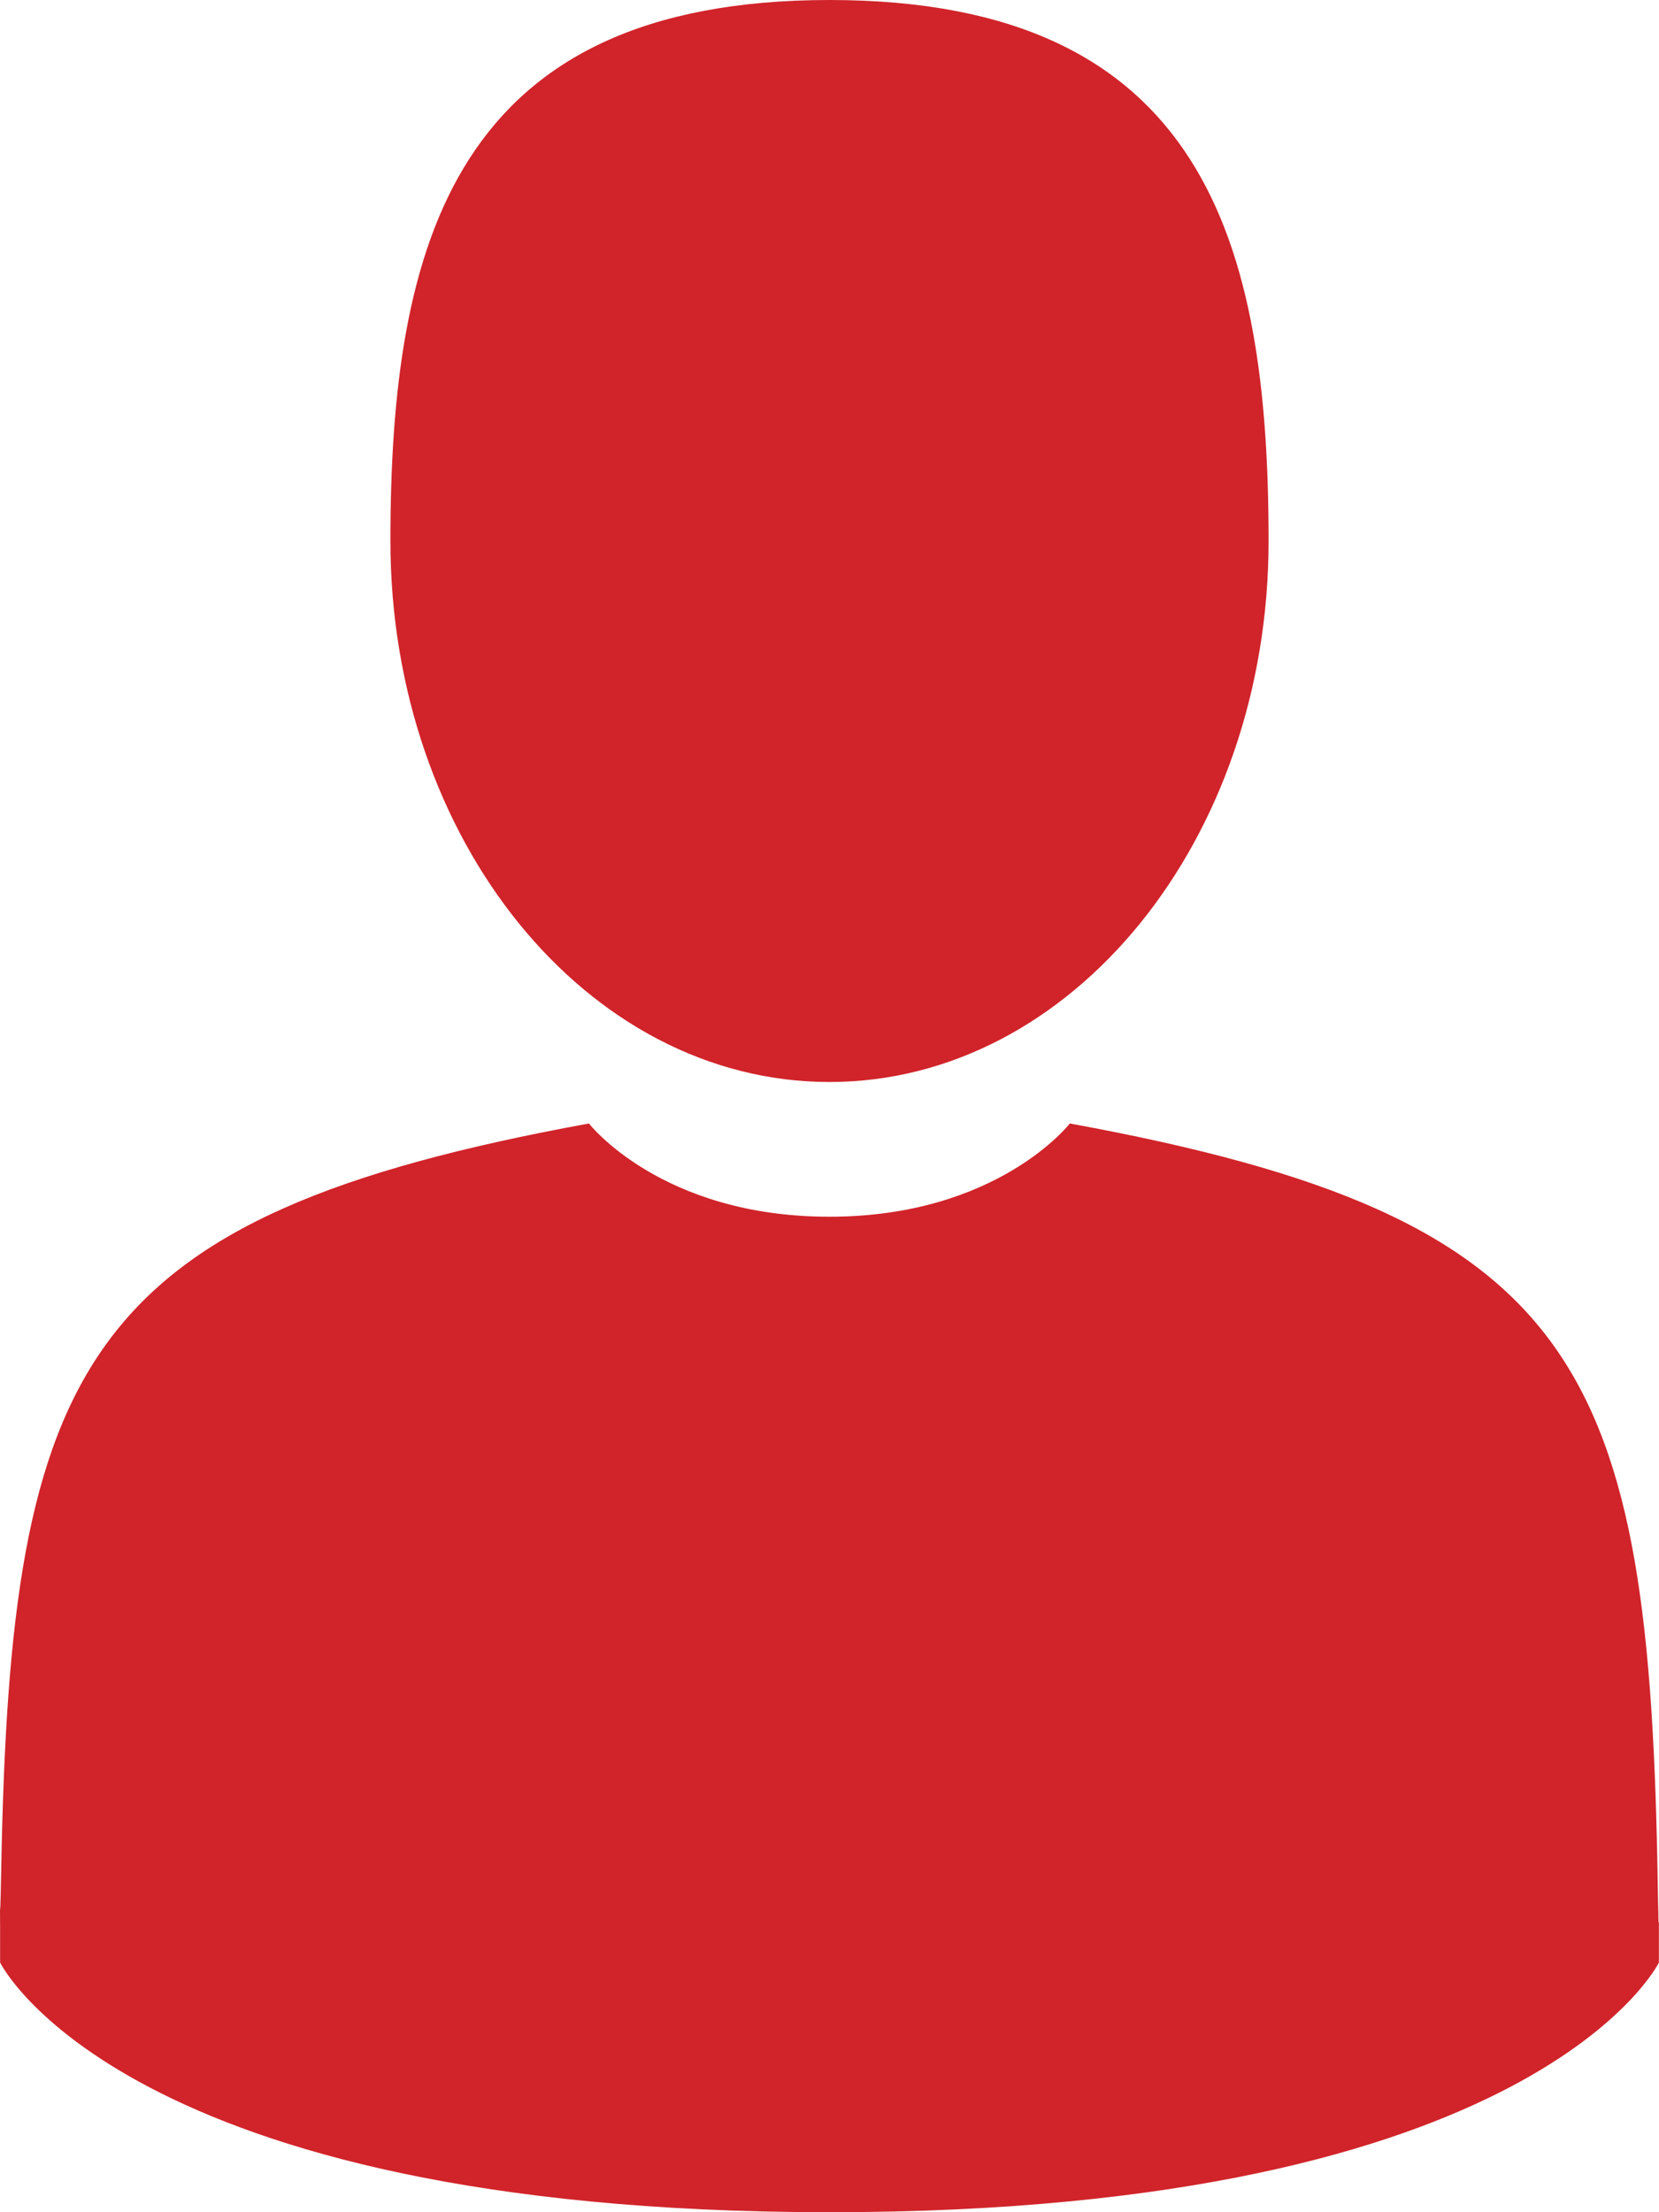 <svg version="1.2" xmlns="http://www.w3.org/2000/svg" xmlns:xlink="http://www.w3.org/1999/xlink" overflow="visible" preserveAspectRatio="none" viewBox="0 0 15 20" width="15" height="20"><g transform="translate(0, 0)"><g transform="translate(9.714028680669177e-7, 0) rotate(0)"><path style="stroke-width: 0; stroke-linecap: butt; stroke-linejoin: miter; fill: rgb(208, 36, 42);" d="M3.53,4.891c0,-2.701 0.584,-4.891 3.97,-4.891c3.387,0 3.97,2.19 3.97,4.891c0,2.701 -1.778,4.891 -3.97,4.891c-2.193,0 -3.97,-2.19 -3.97,-4.891zM0.001,17.249c-0.001,-0.046 -0.001,-0.165 0,0zM14.999,17.377c0.001,-0.313 0.002,-0.045 0,0zM14.999,17.377c-0,0.08 -0,0.197 -0,0.366c0,0 -1.104,2.257 -7.499,2.257c-6.395,0 -7.499,-2.257 -7.499,-2.257c0,-0.262 -0,-0.413 -0.001,-0.494c0.001,0.043 0.004,0.024 0.011,-0.35c0.085,-4.582 0.727,-5.902 5.314,-6.742c0,0 0.653,0.843 2.174,0.843c1.521,0 2.174,-0.843 2.174,-0.843c4.637,0.849 5.243,2.189 5.316,6.895c0.005,0.301 0.007,0.353 0.008,0.326z" vector-effect="non-scaling-stroke"/></g><defs><path id="path-159235428424740023" d="M3.53,4.891c0,-2.701 0.584,-4.891 3.97,-4.891c3.387,0 3.97,2.19 3.97,4.891c0,2.701 -1.778,4.891 -3.97,4.891c-2.193,0 -3.97,-2.19 -3.97,-4.891zM0.001,17.249c-0.001,-0.046 -0.001,-0.165 0,0zM14.999,17.377c0.001,-0.313 0.002,-0.045 0,0zM14.999,17.377c-0,0.08 -0,0.197 -0,0.366c0,0 -1.104,2.257 -7.499,2.257c-6.395,0 -7.499,-2.257 -7.499,-2.257c0,-0.262 -0,-0.413 -0.001,-0.494c0.001,0.043 0.004,0.024 0.011,-0.35c0.085,-4.582 0.727,-5.902 5.314,-6.742c0,0 0.653,0.843 2.174,0.843c1.521,0 2.174,-0.843 2.174,-0.843c4.637,0.849 5.243,2.189 5.316,6.895c0.005,0.301 0.007,0.353 0.008,0.326z" vector-effect="non-scaling-stroke"/></defs></g></svg>